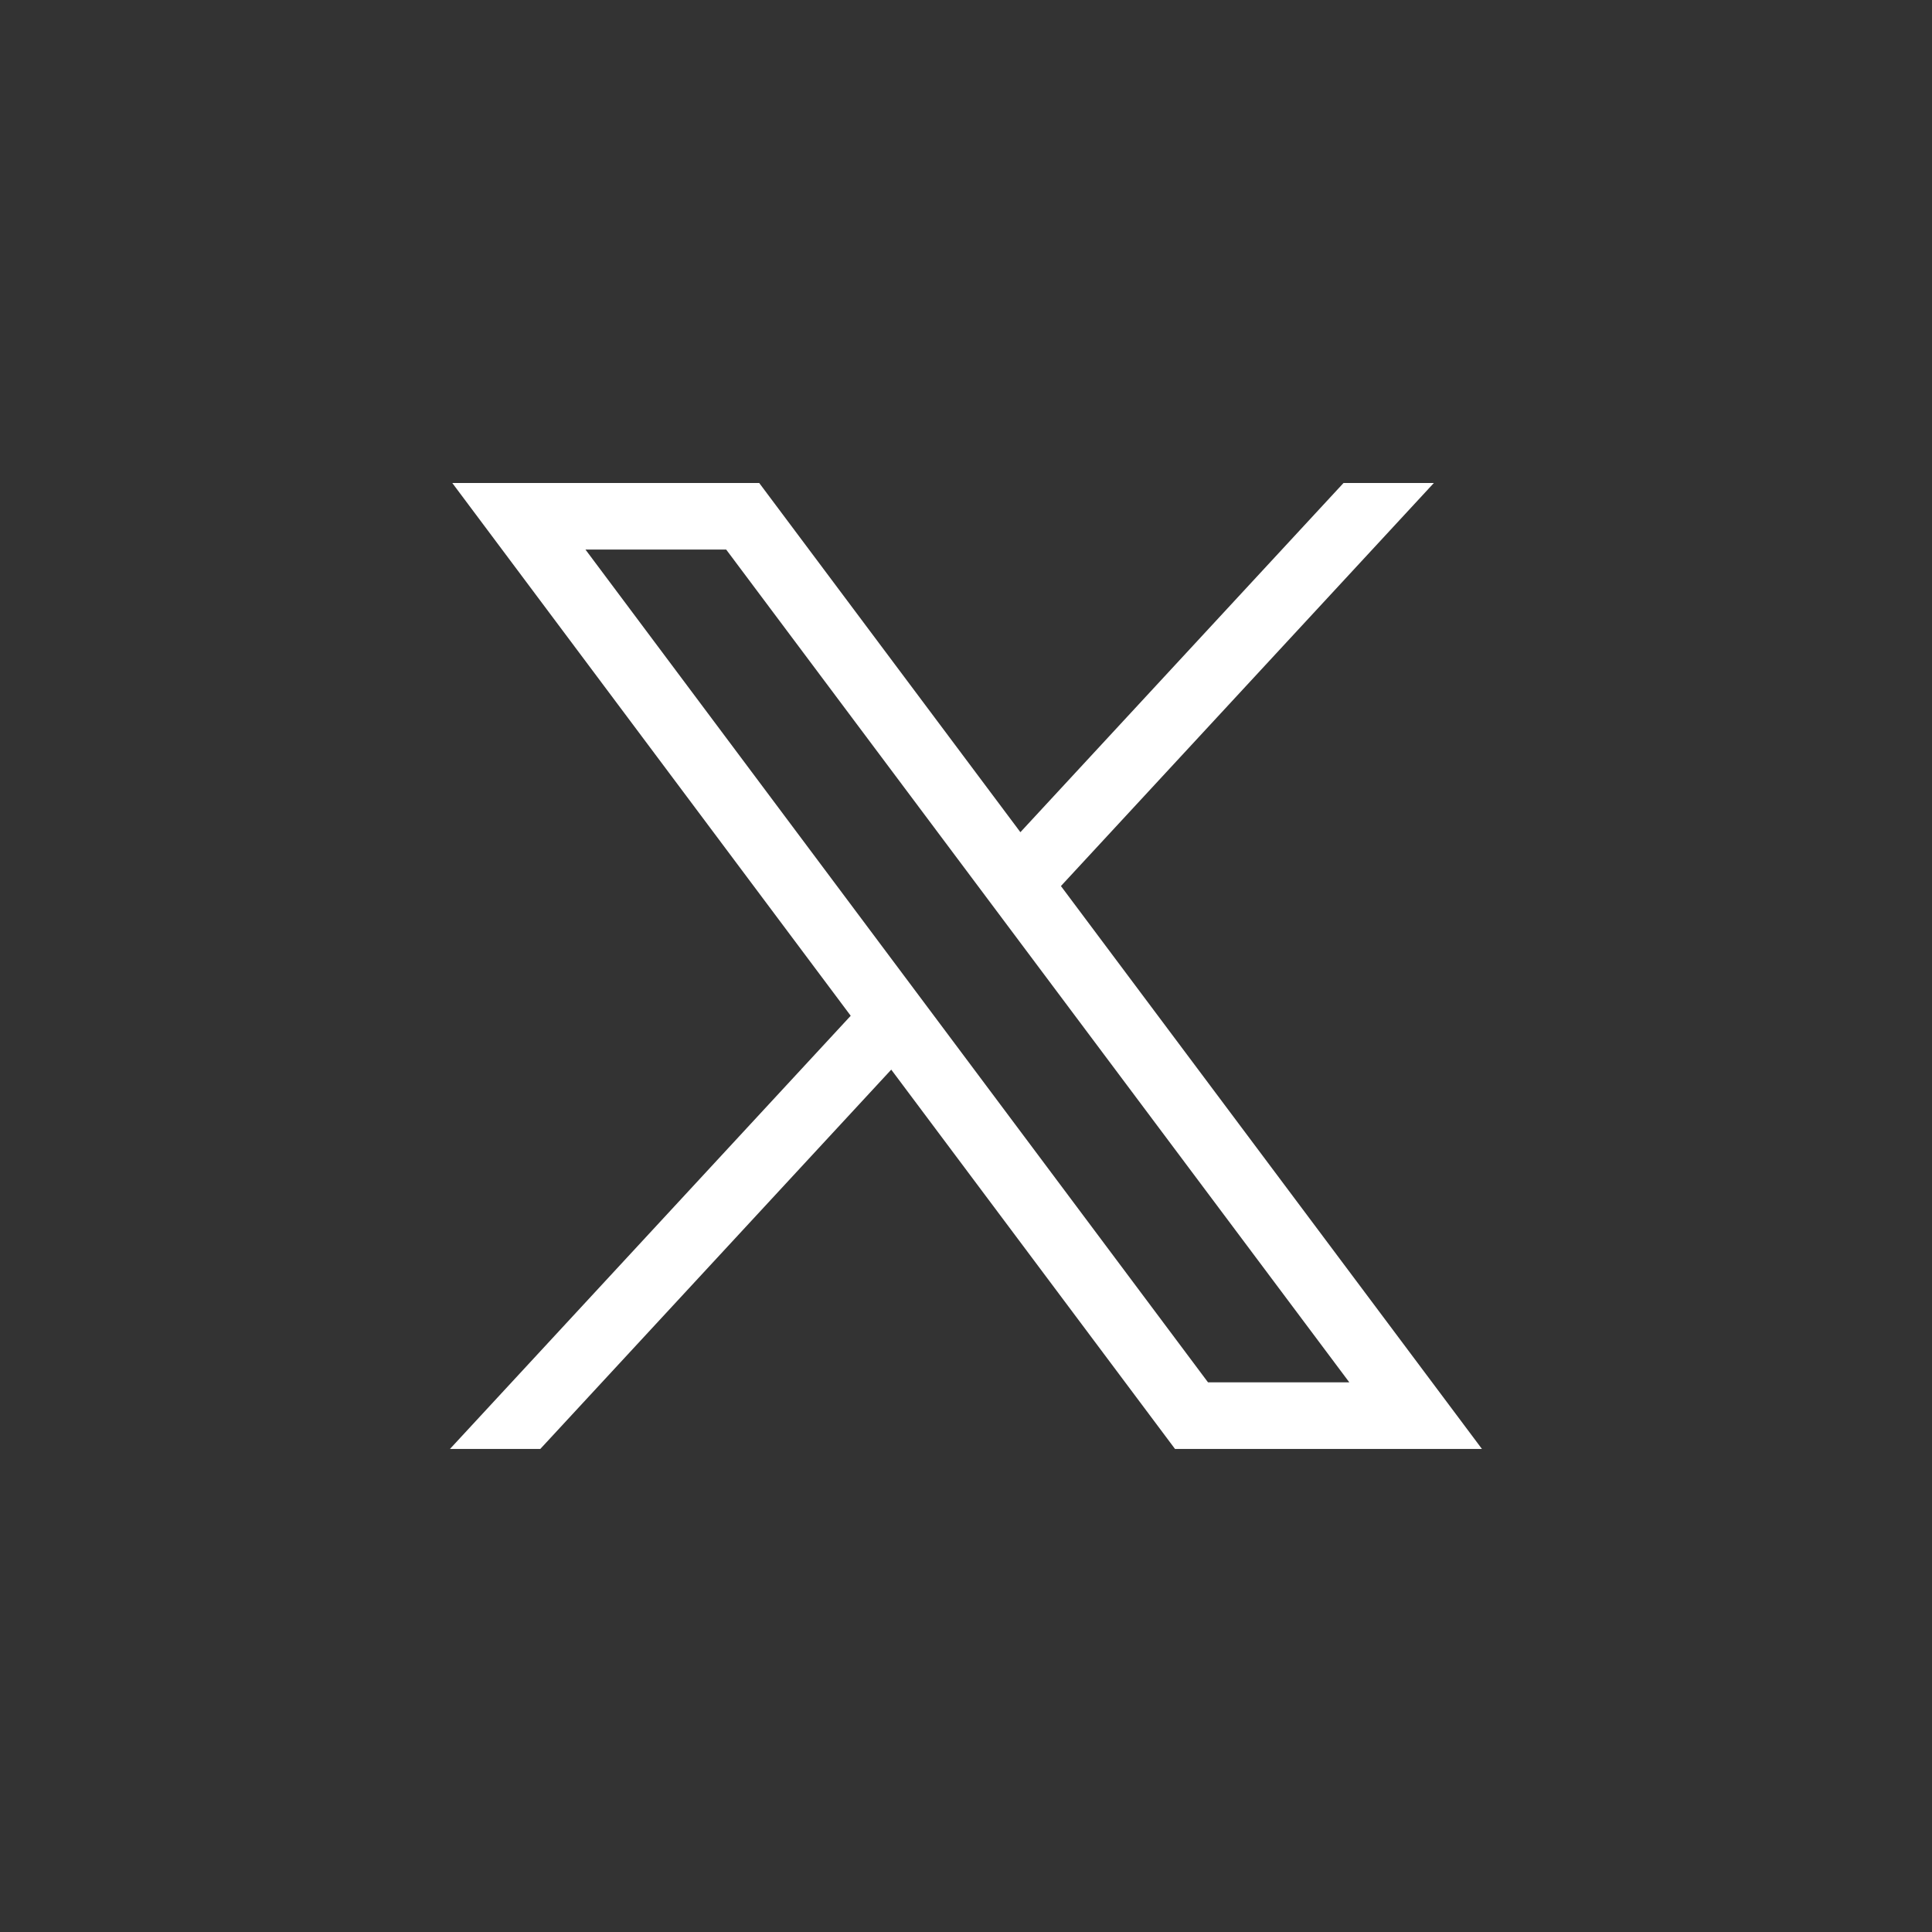 <svg viewBox="0 0 40 40" xmlns="http://www.w3.org/2000/svg" xml:space="preserve" style="fill-rule:evenodd;clip-rule:evenodd;stroke-linejoin:round;stroke-miterlimit:2"><rect x="0" y="0" width="40" height="40" fill="#333333" stroke="none"/><path d="m6.13 6.36 6.88 9.2-6.92 7.48h1.56l6.06-6.55 4.9 6.55h5.3l-7.27-9.72 6.44-6.96h-1.56l-5.58 6.03-4.51-6.03h-5.3zm2.29 1.15h2.44l10.76 14.38h-2.44L8.43 7.51h-.01z" style="fill:#fff;fill-rule:nonzero" transform="translate(2.014 2.374) scale(1.199)"/></svg>
